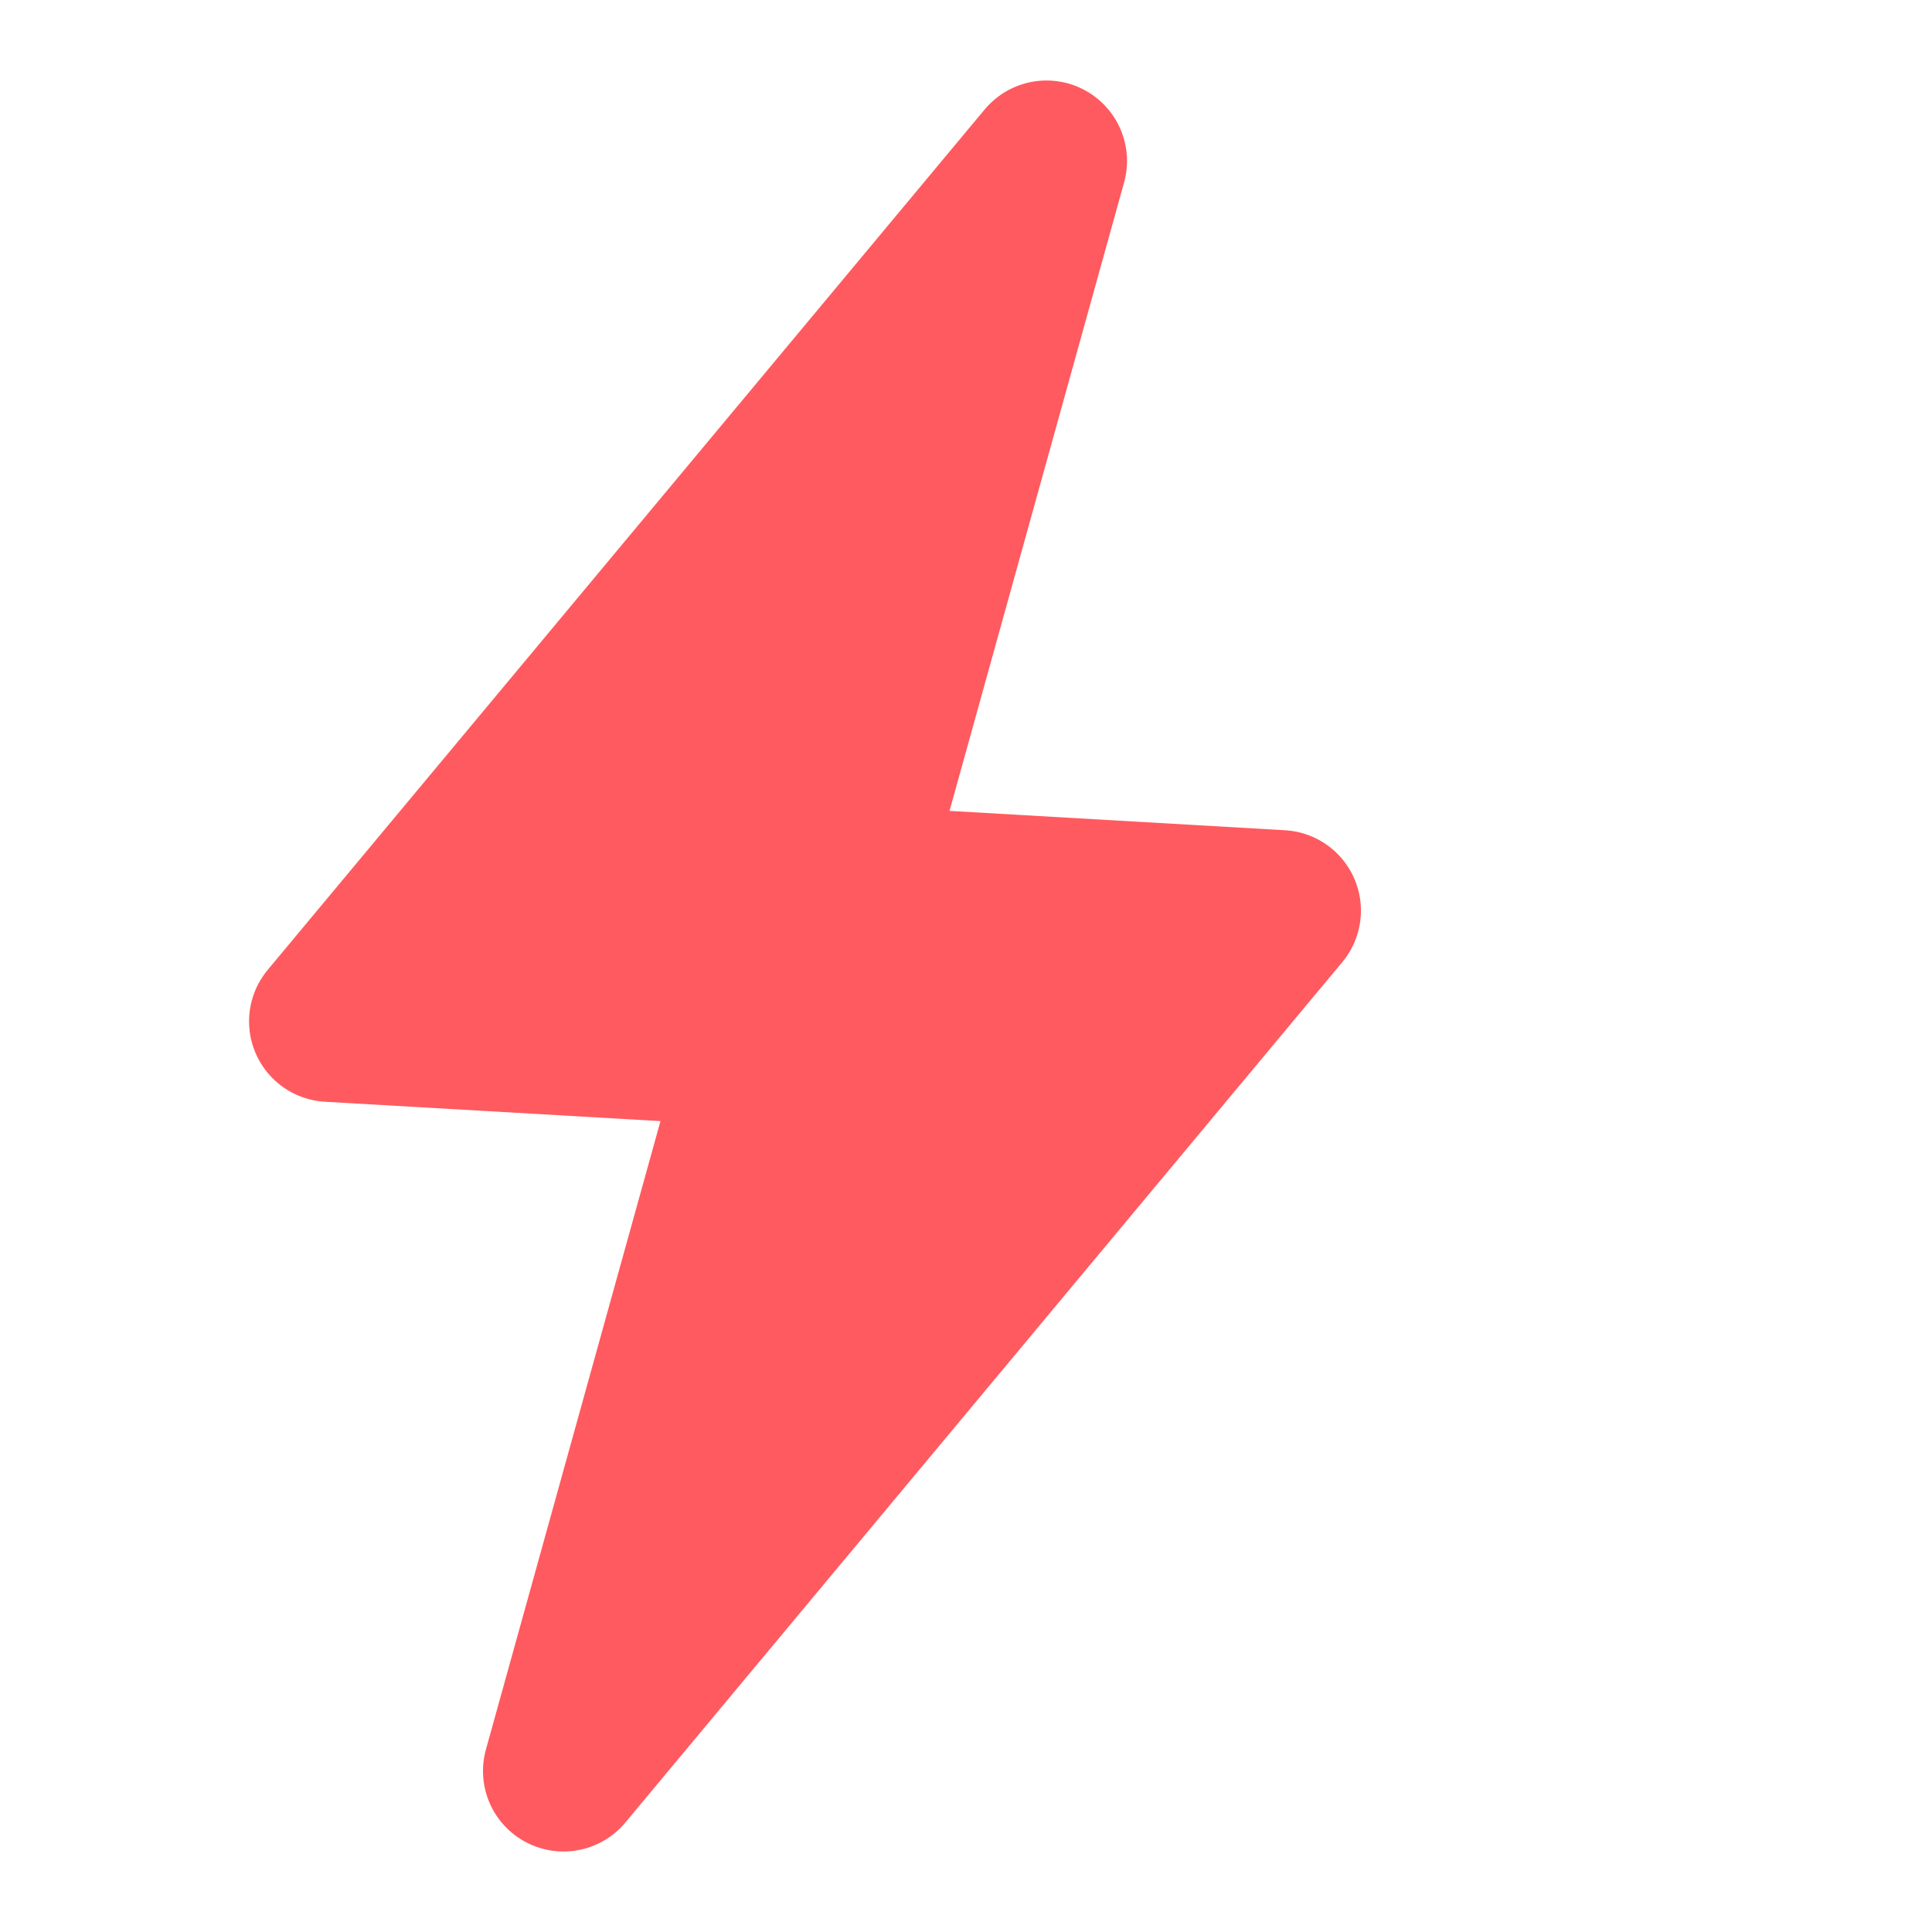 <svg xmlns="http://www.w3.org/2000/svg" viewBox="0 0 24 24" fill="#ff5a5f" stroke="#ff5a5f" stroke-width="2" stroke-linecap="round" stroke-linejoin="round">
    <path d="M13 2L4.094 12.688l5.406.312-2.5 9 8.906-10.688-5.406-.312L13 2z"/>
</svg>